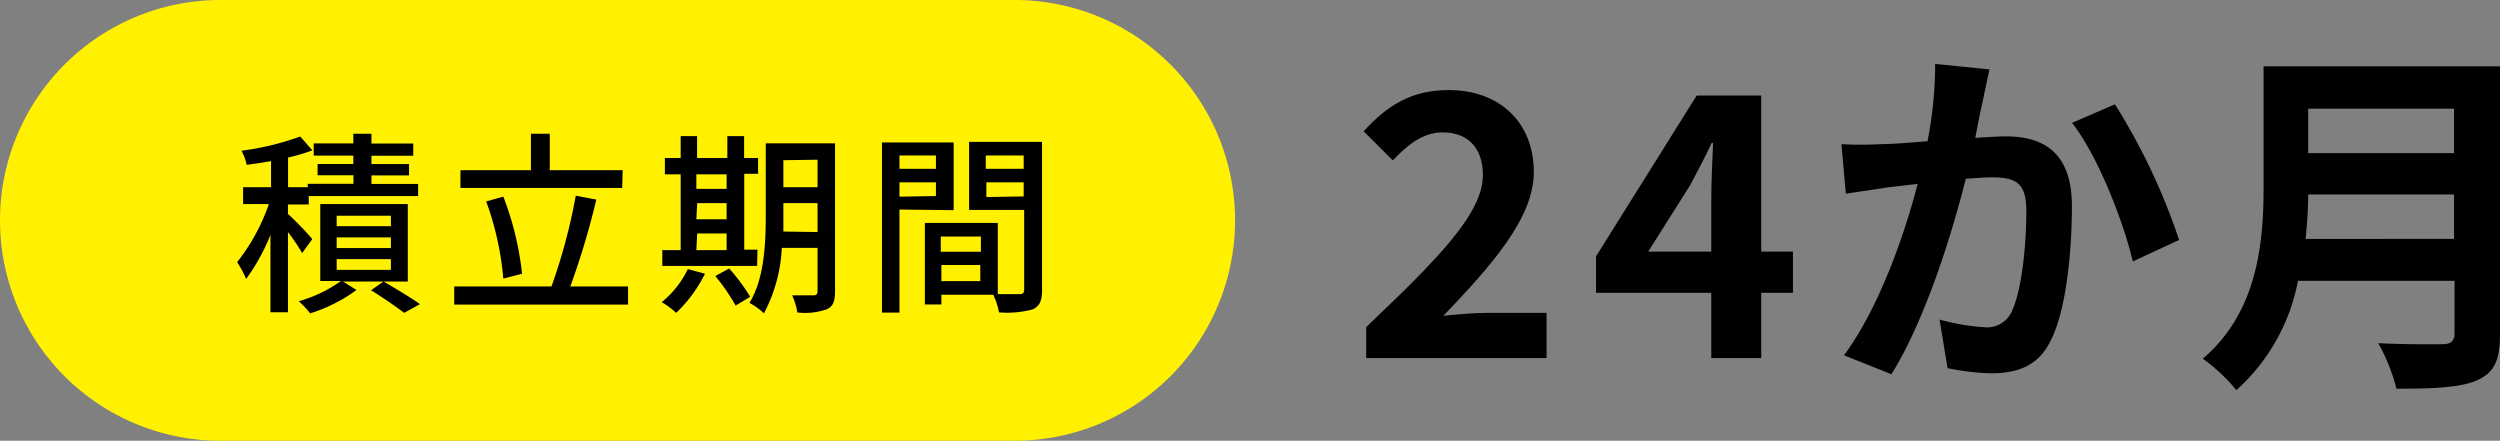 <svg xmlns="http://www.w3.org/2000/svg" viewBox="0 0 205.68 36.26"><rect x="0" y="0" width="205.68" height="36.26" fill="#808080" stroke="none"/><defs><style>.cls-1{fill:#fff100;}</style></defs><g id="レイヤー_2" data-name="レイヤー 2"><g id="レイヤー_1-2" data-name="レイヤー 1"><path class="cls-1" d="M83.48,36.26H18.13A18.13,18.13,0,0,1,18.13,0H83.48a18.13,18.13,0,0,1,0,36.26Z"/><path d="M24.86,20.82a17.13,17.13,0,0,0-1.17-1.73v6.6H22.25V19.33a16.56,16.56,0,0,1-2,3.62,8.29,8.29,0,0,0-.74-1.38,16.35,16.35,0,0,0,2.61-4.78H20V15.4h2.3V13.25c-.68.13-1.37.23-2,.31a5.08,5.08,0,0,0-.43-1.16,22.35,22.35,0,0,0,4.83-1.17l1,1.14a15,15,0,0,1-2,.59V15.4h1.62v-.28h3.76v-.7H26.13v-.93h2.94V12.8H25.81v-1h3.26V11h1.49v.81H34v1H30.56v.69h3.09v.93H30.56v.7H34.4v1h-9v.69H23.69v.78c.53.47,1.75,1.73,2,2.08Zm8.69,2.34H28.22l1.11.7a13.12,13.12,0,0,1-3.81,1.92,8.47,8.47,0,0,0-.94-1,11.09,11.09,0,0,0,3.47-1.66h-1.7V16.79h7.2Zm-1.39-5.41H27.7v.86h4.46Zm0,1.78H27.7v.88h4.46Zm0,1.79H27.7v.88h4.46Zm-.61,1.84c1.06.61,2.29,1.36,3,1.86l-1.3.72c-.62-.48-1.74-1.25-2.72-1.86Z"/><path d="M51.67,23.57v1.49H37.37V23.57h8a47.13,47.13,0,0,0,2-7.47l1.69.32a64.41,64.41,0,0,1-2.14,7.15Zm-.48-8.11H37.88V14h5.8V11h1.55v3h6Zm-9.78,7.46A24.81,24.81,0,0,0,40,16.57l1.41-.39a24.89,24.89,0,0,1,1.54,6.34Z"/><path d="M58,22.52a11.45,11.45,0,0,1-2.37,3.22,6.8,6.8,0,0,0-1.19-.88,8,8,0,0,0,2.15-2.72Zm4.29-.64h-7.8v-1.3H56V14.34h-1.3V13H56V11.2h1.35V13h2.49V11.2h1.38V13h1.15v1.3H61.23v6.24h1.09Zm-5-7.54v1.2h2.49v-1.2Zm0,3.7h2.49V16.71H57.36Zm0,2.54h2.49V19.21H57.36Zm2.7,1.51a15.14,15.14,0,0,1,1.73,2.33l-1.2.72a16.36,16.36,0,0,0-1.67-2.43ZM68.7,24c0,.78-.17,1.22-.67,1.44a5.44,5.44,0,0,1-2.43.27,5.32,5.32,0,0,0-.43-1.41c.75,0,1.55,0,1.76,0s.33-.08.33-.34V20.39H64.32a12.75,12.75,0,0,1-1.47,5.39,5.31,5.31,0,0,0-1.19-.86C62.93,22.84,63,19.85,63,17.56V11.79H68.7Zm-1.44-4.91V16.71H64.45v.85c0,.46,0,1,0,1.49Zm-2.81-5.91V15.4h2.81V13.14Z"/><path d="M74,17.24v8.48H72.56v-14h5.9v5.57Zm0-4.45v1.1h3v-1.1Zm3,3.34V15H74v1.18Zm8.73,7.73c0,.85-.18,1.33-.76,1.59a8.12,8.12,0,0,1-2.78.25,6,6,0,0,0-.47-1.45H77.45v.8H76.09V18.34h6V24.2c.78,0,1.55,0,1.8,0s.37-.1.37-.37V17.27H79.73v-5.6h6Zm-8.33-4.4v1.25H80.7V19.46Zm3.25,3.67V21.8H77.45v1.33Zm.45-10.34v1.1h3.12v-1.1Zm3.12,3.37V15H81.15v1.21Z"/><path d="M112.4,26.91c5.79-5.52,9.6-9.3,9.6-12.51,0-2.19-1.2-3.51-3.33-3.51-1.62,0-2.94,1.08-4.08,2.31l-2.4-2.4c2-2.19,4-3.39,7-3.39,4.2,0,7,2.67,7,6.75,0,3.78-3.48,7.68-7.44,11.82,1.11-.12,2.58-.24,3.63-.24h4.86v3.72H112.4Z"/><path d="M140.79,24.09h-9.48v-3l8.28-13.23h5.31V20.7h2.61v3.39H144.9v5.37h-4.11Zm0-3.39V16.38c0-1.29.09-3.33.15-4.62h-.12c-.54,1.17-1.14,2.28-1.77,3.48L135.6,20.7Z"/><path d="M163.14,8.25c-.21.9-.42,2-.63,3.09,1-.06,1.89-.12,2.52-.12,3.18,0,5.43,1.41,5.43,5.73,0,3.54-.42,8.4-1.71,11-1,2.1-2.67,2.76-4.92,2.76a19.41,19.41,0,0,1-3.6-.42l-.66-4a17.58,17.58,0,0,0,3.69.63,2.22,2.22,0,0,0,2.25-1.29c.81-1.71,1.2-5.34,1.2-8.31,0-2.4-1-2.73-2.91-2.73-.48,0-1.23.06-2.07.12-1.14,4.56-3.36,11.67-6.12,16.08l-3.9-1.56c2.91-3.93,5-10,6.06-14.1l-2.58.3c-.84.15-2.43.36-3.33.51l-.36-4.08a28.64,28.64,0,0,0,3.21,0c.93,0,2.34-.12,3.87-.24a33.25,33.25,0,0,0,.63-6.36l4.47.45C163.5,6.54,163.29,7.5,163.14,8.25Zm16.14,11.49-3.81,1.77c-.78-3.33-2.91-8.76-5-11.4L174,8.58A51.85,51.85,0,0,1,179.28,19.74Z"/><path d="M205.68,27.51c0,2.16-.51,3.18-1.89,3.78s-3.54.69-6.63.69a15.31,15.31,0,0,0-1.5-3.75c2.1.12,4.62.09,5.28.09s1-.24,1-.87V23.1H189.06a16.14,16.14,0,0,1-5.07,9,14.45,14.45,0,0,0-2.76-2.59c4.53-3.86,5-9.59,5-14.15V5.46h19.5Zm-3.78-7.86V16h-12c0,1.14-.09,2.4-.21,3.66Zm-12-10.71V12.6h12V8.94Z"/></g></g></svg>